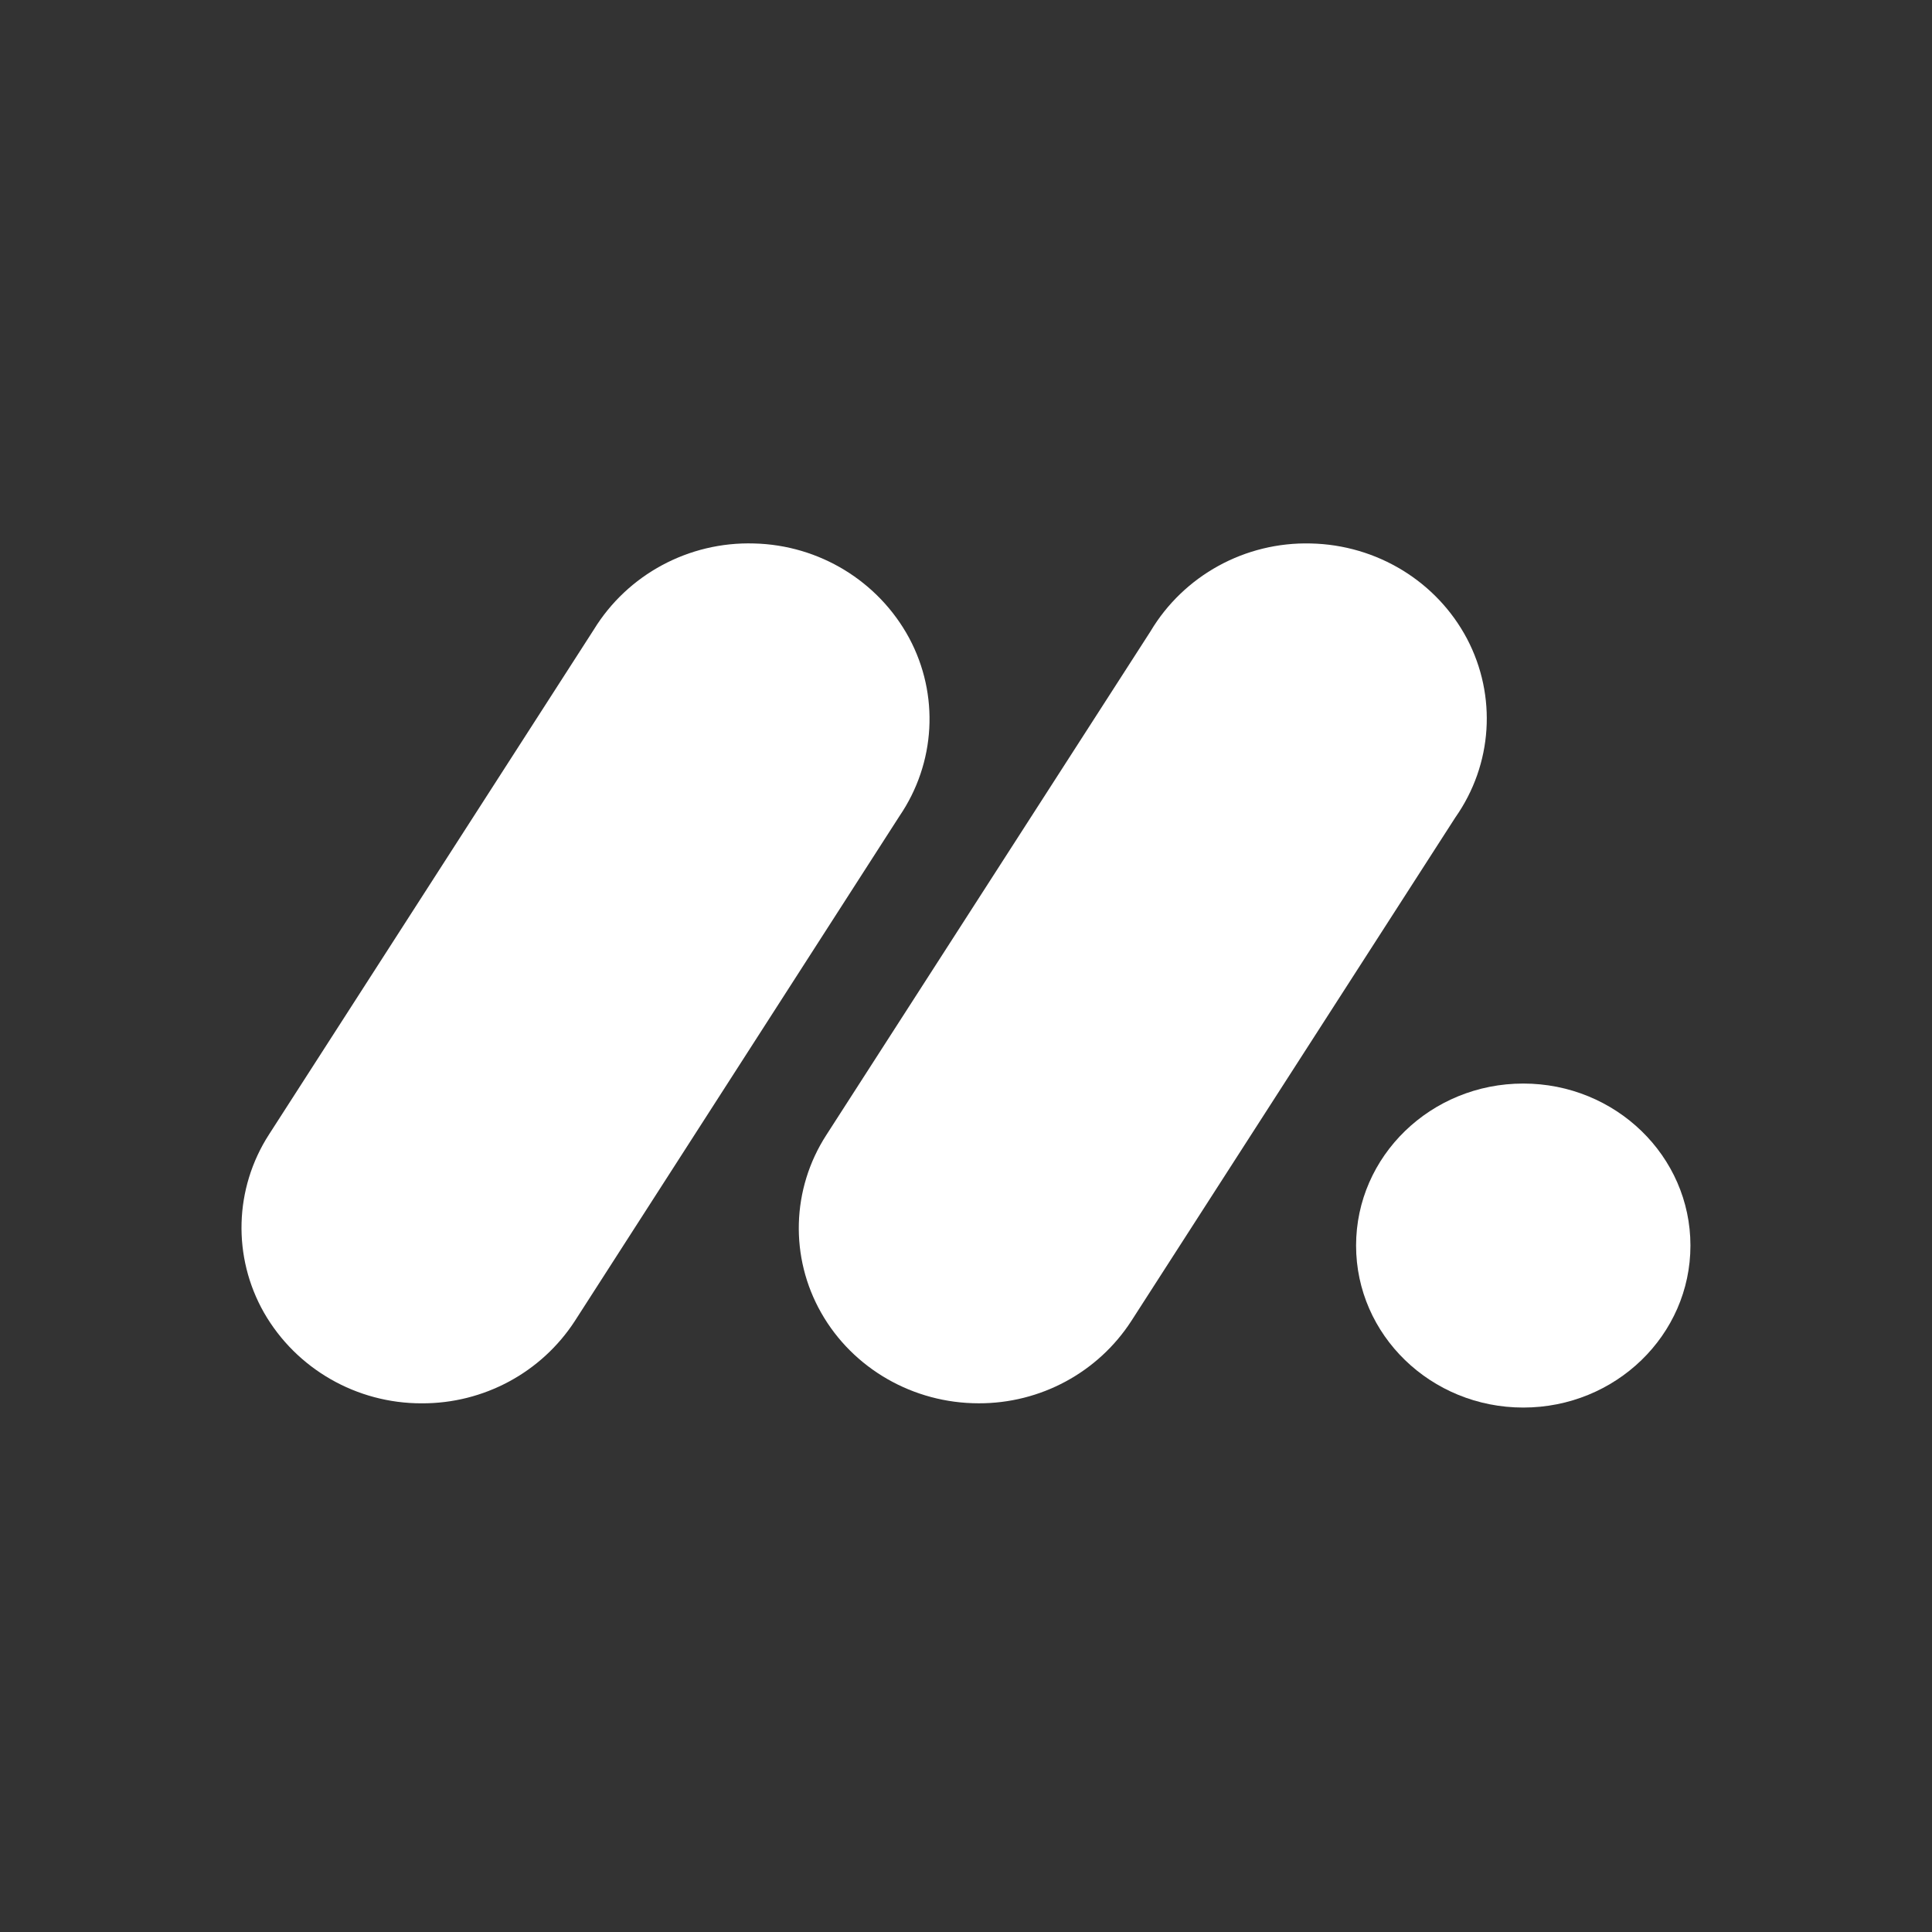 <?xml version="1.0" encoding="UTF-8"?>
<svg xmlns="http://www.w3.org/2000/svg" width="64" height="64" viewBox="0 0 64 64" fill="none">
  <rect x="0" y="0" width="64" height="64" fill="#333333" stroke="none"/>
  <g clip-path="url(#clip0_40001454_36398)">
    <path d="M13.971 46.487C11.811 46.492 9.815 45.345 8.747 43.487C7.695 41.639 7.758 39.368 8.911 37.581L19.669 20.86C20.79 19.03 22.819 17.939 24.979 18.003C27.139 18.055 29.102 19.253 30.119 21.139C31.122 23.016 30.996 25.274 29.795 27.036L19.044 43.757C17.936 45.466 16.023 46.496 13.971 46.487Z" fill="white"></path>
    <path d="M32.421 46.486C30.251 46.486 28.255 45.338 27.206 43.493C26.156 41.65 26.22 39.385 27.371 37.602L38.108 20.92C39.212 19.064 41.247 17.947 43.422 18.003C45.611 18.05 47.593 19.262 48.596 21.157C49.592 23.052 49.446 25.323 48.209 27.081L37.474 43.763C36.37 45.465 34.465 46.492 32.421 46.486Z" fill="white"></path>
    <path d="M50.46 46.627C53.519 46.627 55.998 44.224 55.998 41.261C55.998 38.297 53.519 35.894 50.46 35.894C47.401 35.894 44.922 38.297 44.922 41.261C44.922 44.224 47.401 46.627 50.46 46.627Z" fill="white"></path>
  </g>
  <defs>
    <clipPath id="clip0_40001454_36398">
      <rect width="48" height="28.952" fill="white" transform="translate(8 18)"></rect>
    </clipPath>
  </defs>
</svg>

